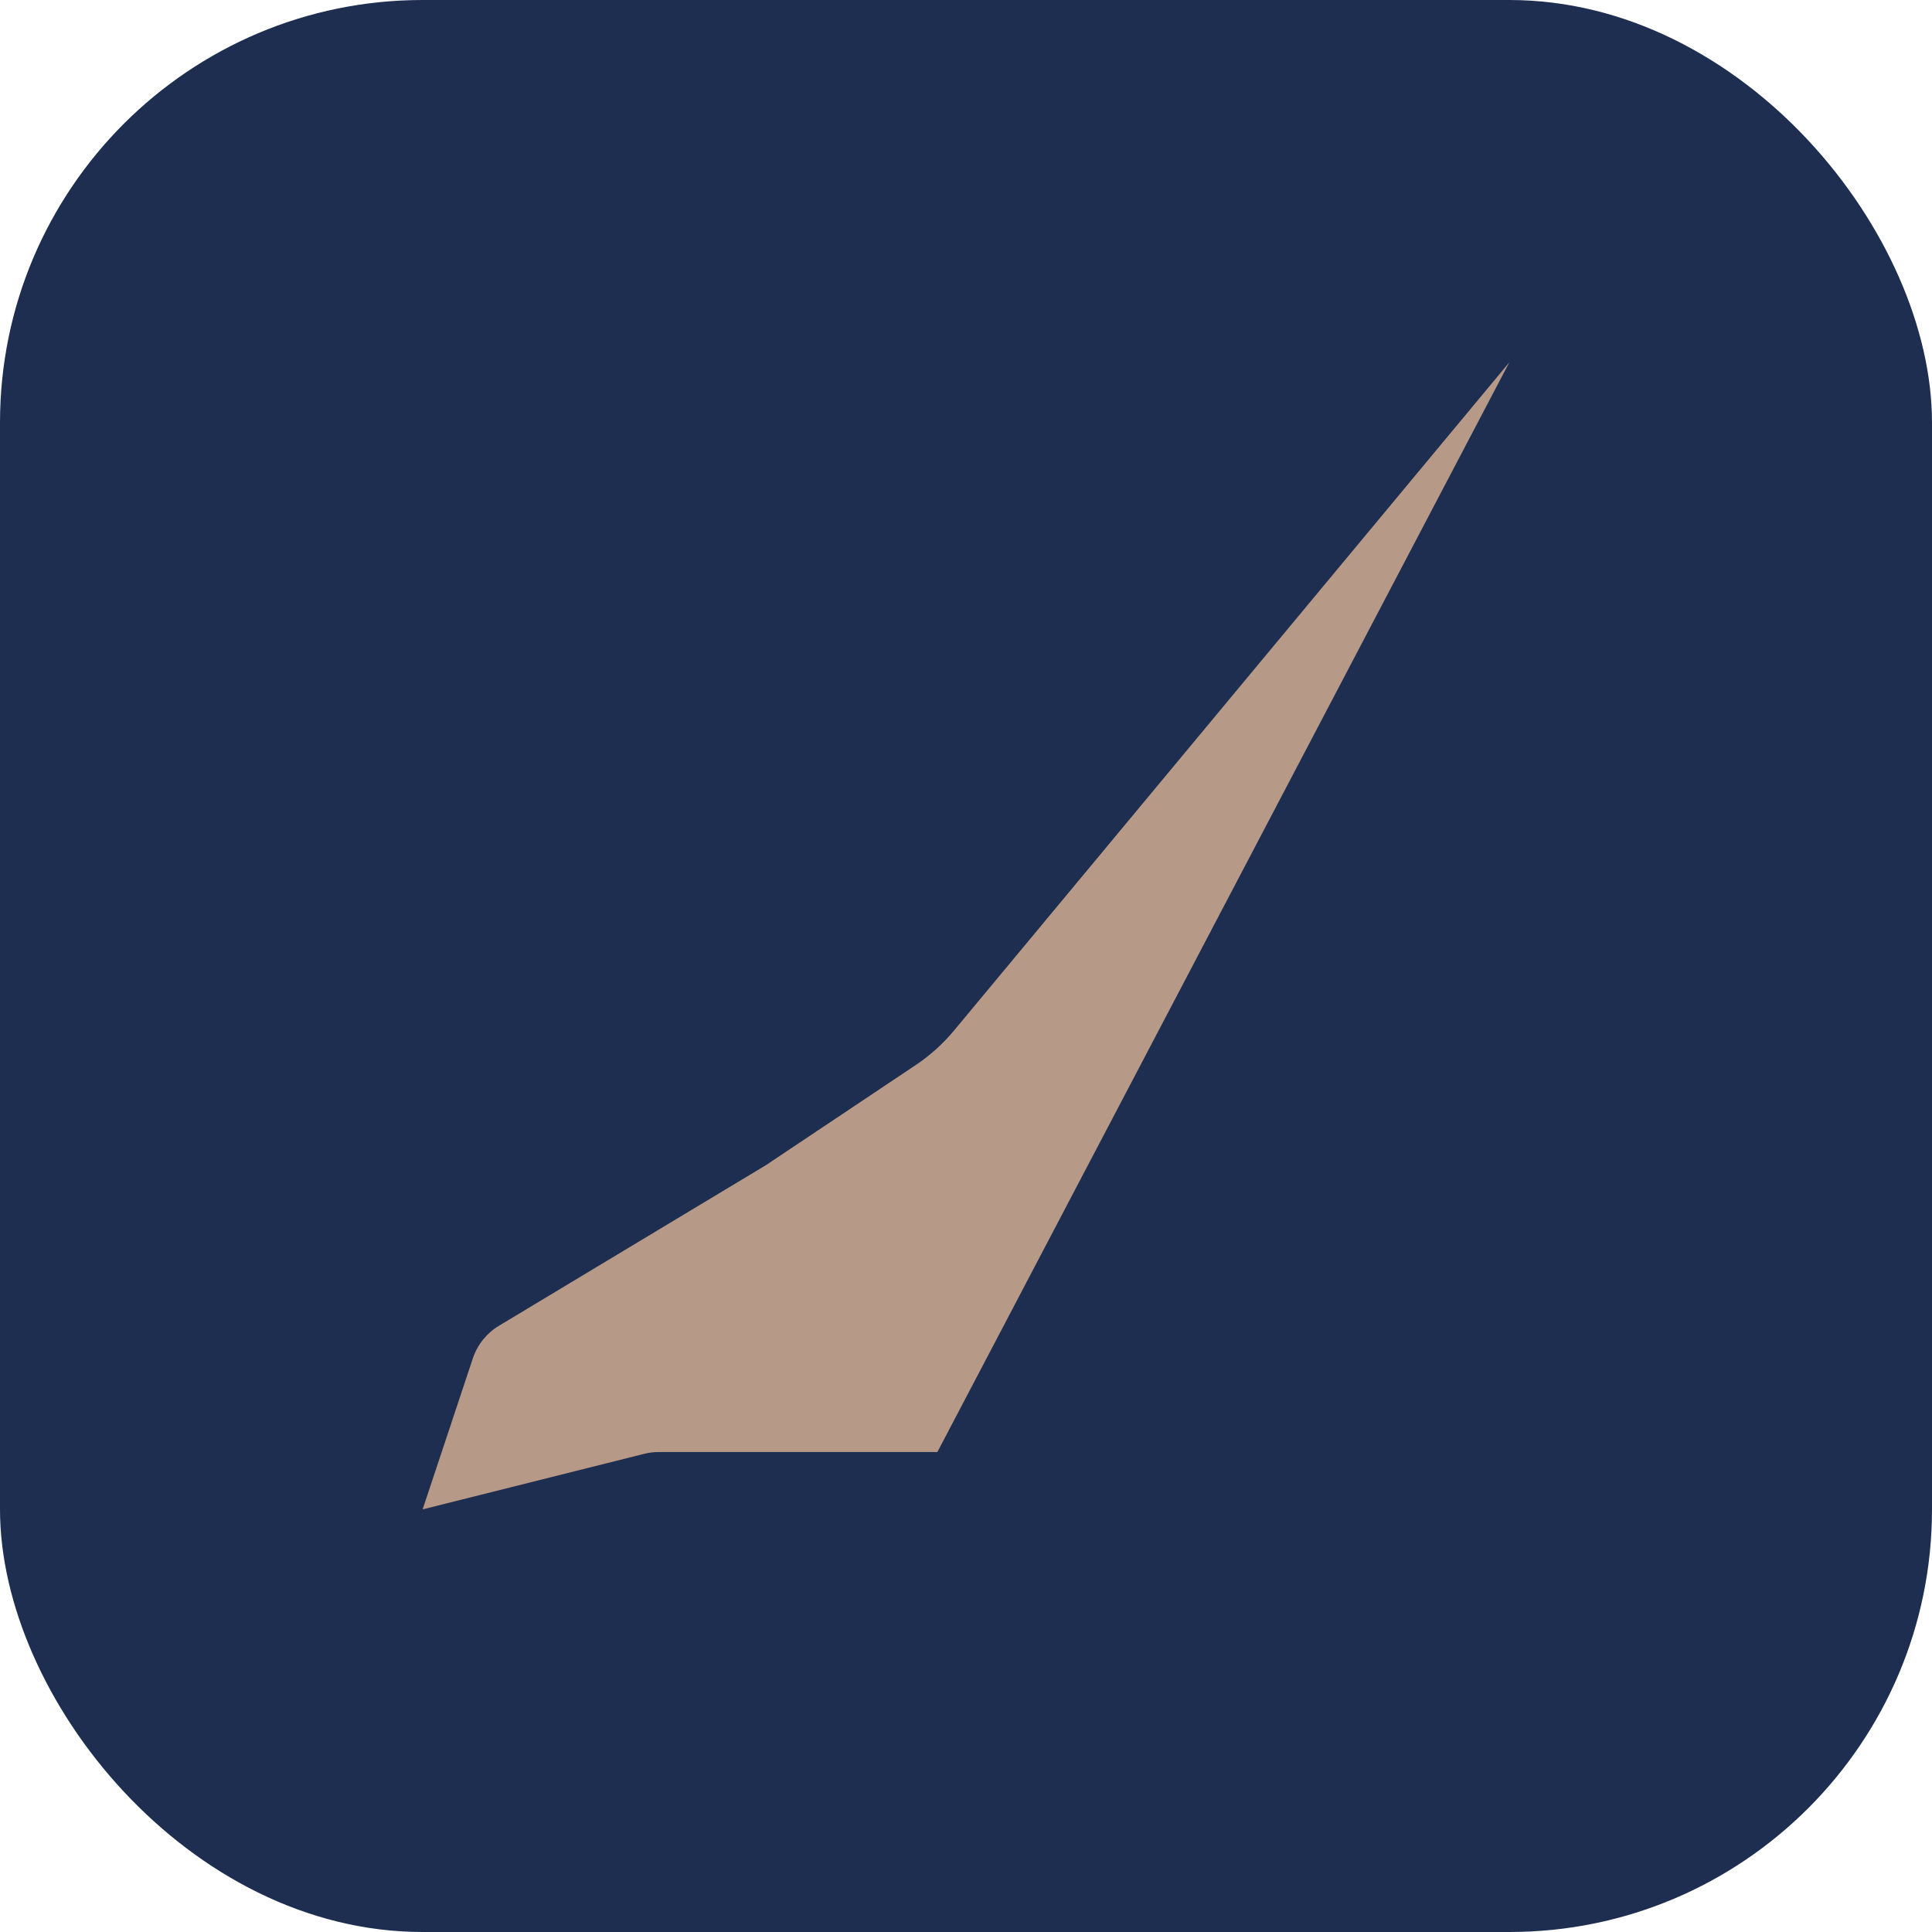 <svg width="32" height="32" viewBox="0 0 32 32" fill="none" xmlns="http://www.w3.org/2000/svg">
<rect width="32" height="32" rx="7" fill="#1E2E50"/>
<path d="M10.67 24.08L7 25L7.831 22.501C7.906 22.274 8.06 22.082 8.264 21.959L12.684 19.3L15.165 17.642C15.405 17.482 15.62 17.287 15.805 17.065L25 6L15.526 24.05H10.913C10.831 24.05 10.749 24.06 10.67 24.08Z" fill="#B69987"/>
</svg>
